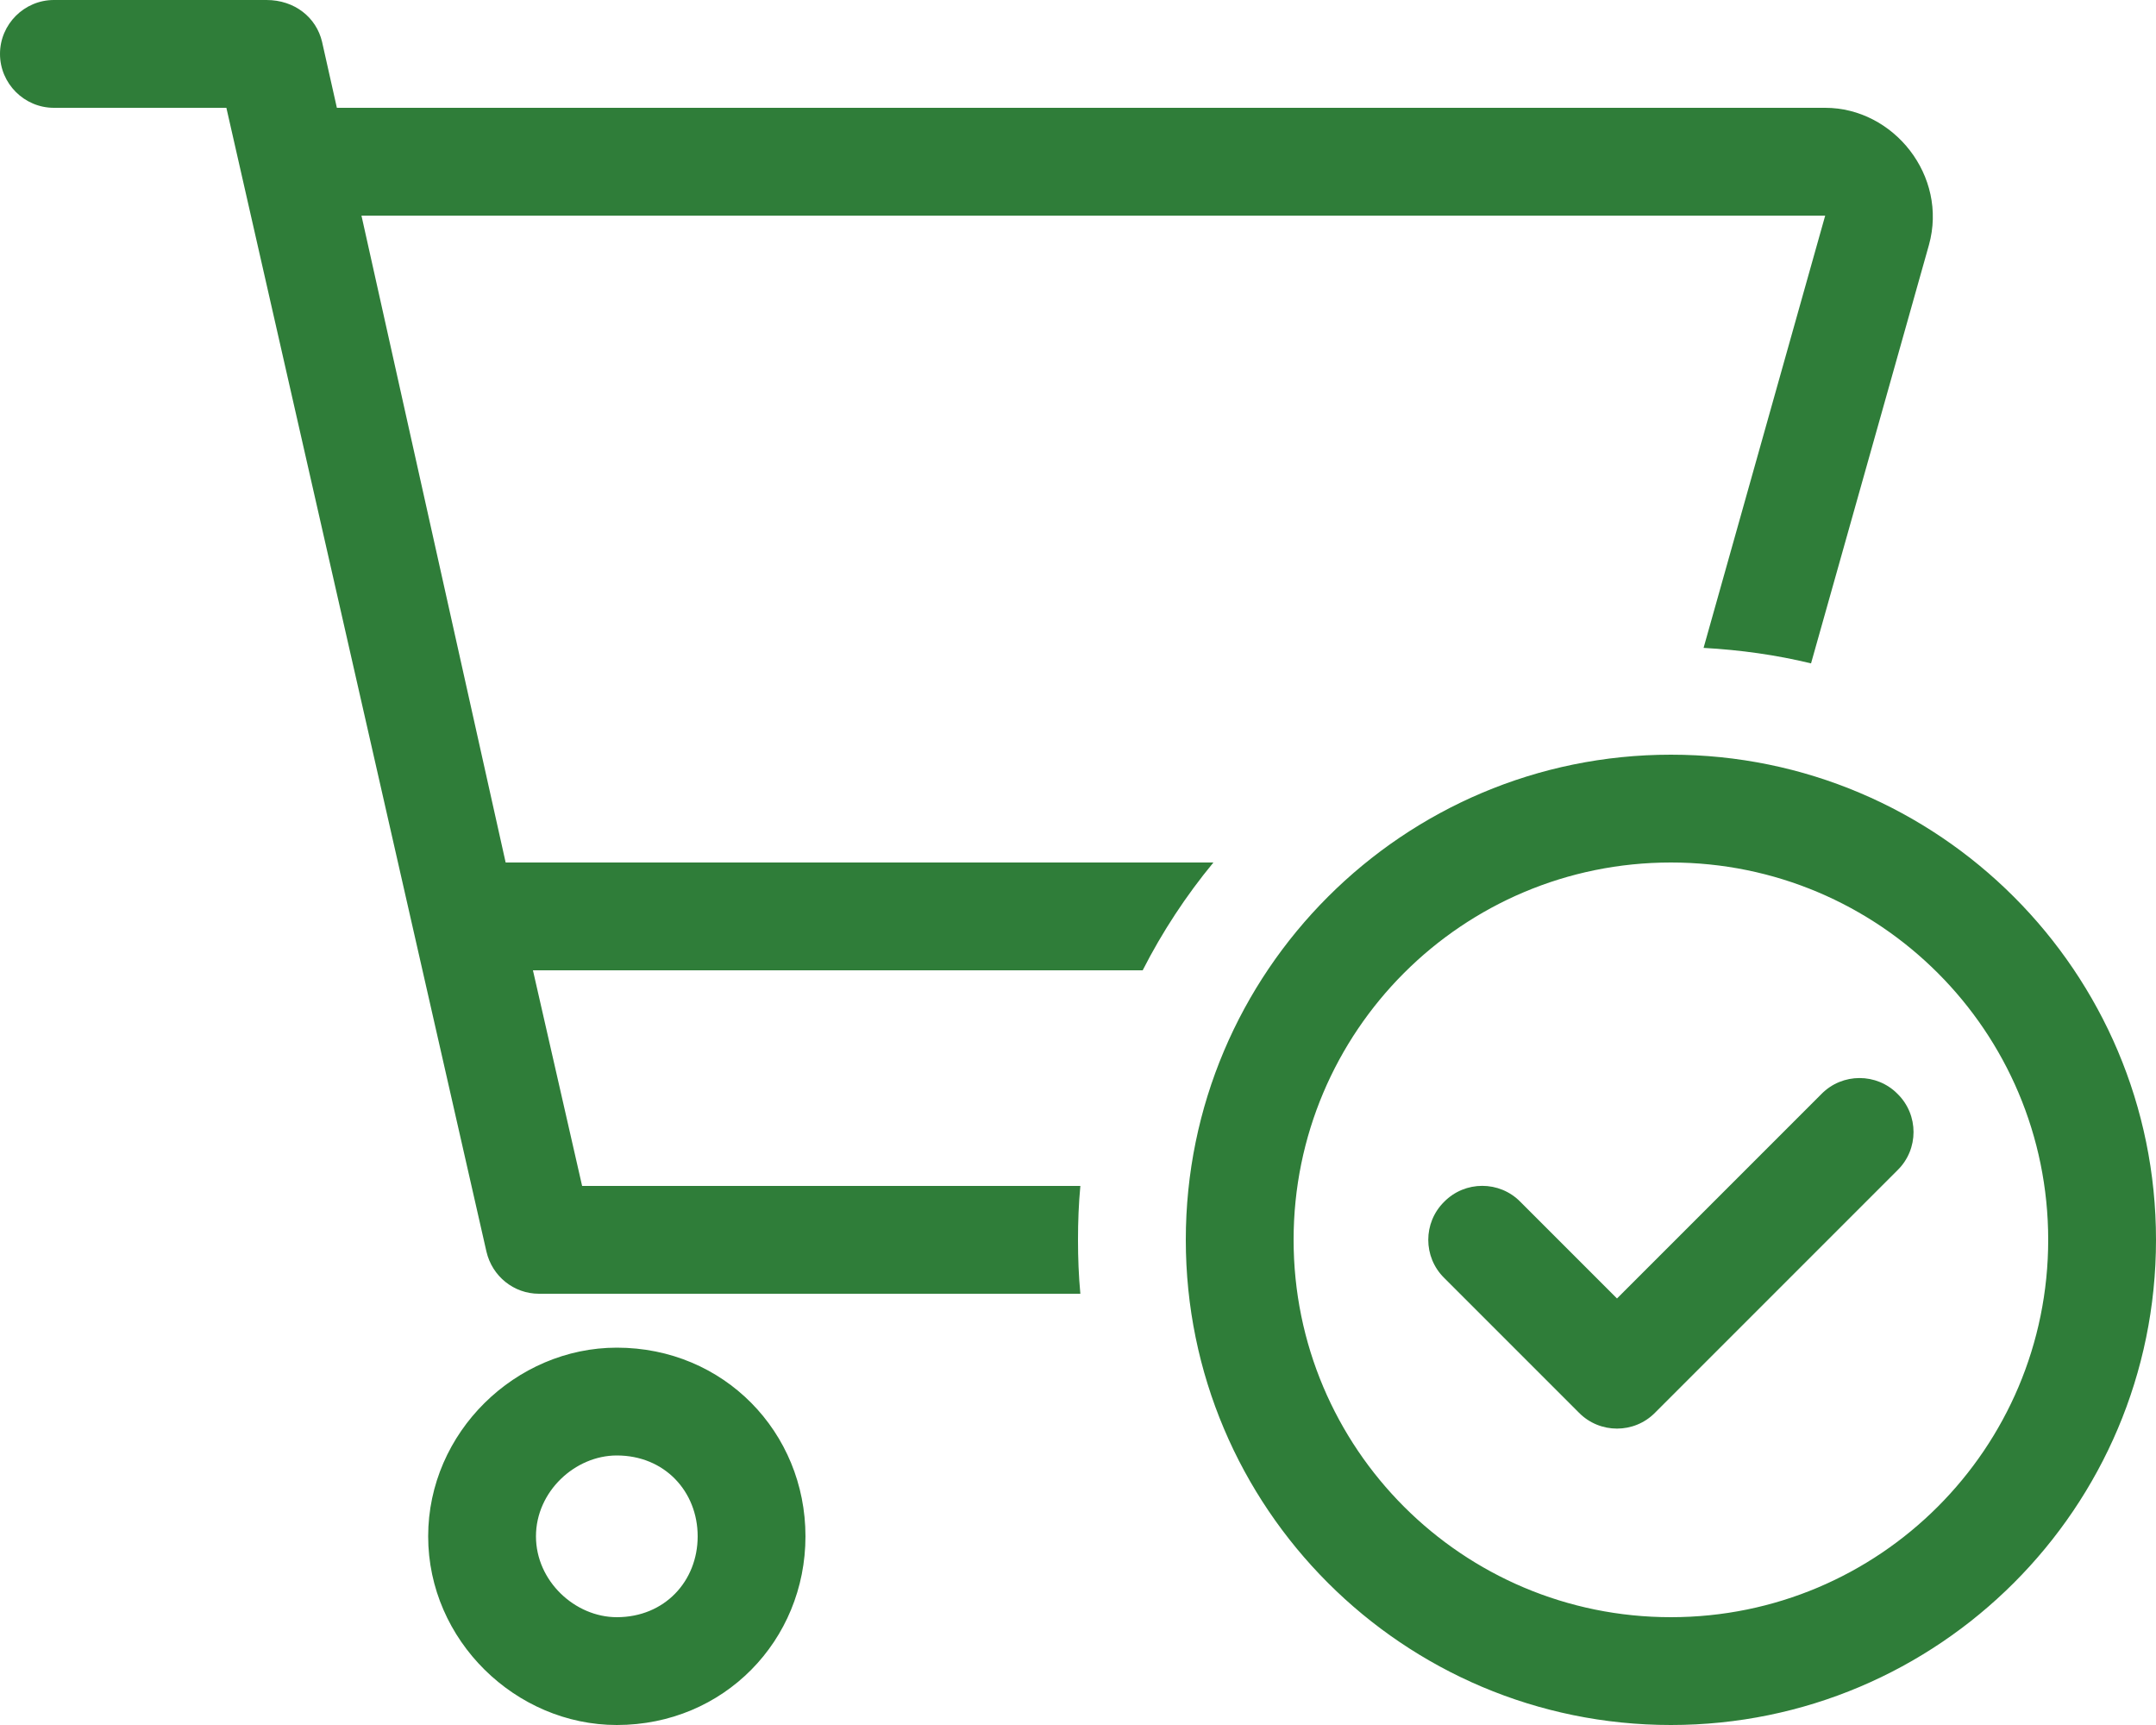 <?xml version="1.0" encoding="UTF-8"?> <!-- Generator: Adobe Illustrator 26.0.2, SVG Export Plug-In . SVG Version: 6.00 Build 0) --> <svg xmlns="http://www.w3.org/2000/svg" xmlns:xlink="http://www.w3.org/1999/xlink" version="1.1" id="Ebene_1" x="0px" y="0px" viewBox="0 0 640 512" style="enable-background:new 0 0 640 512;" xml:space="preserve"> <style type="text/css"> .st0{fill:#2F7D39;} </style> <path class="st0" d="M79.1,0c8.4,0,14.8,5.2,16.5,12.4L100,32h441.8c20.3,0,36.5,20.2,30.8,40.7l-35,124.2c-10.3-2.5-21-4-31.9-4.6 L541.8,64H107.3l42.8,192h210.1c-8.1,9.8-15.2,20.6-21,32h-181l14.6,64h147.9c-0.5,5.3-0.7,10.6-0.7,16s0.2,10.7,0.7,16H160 c-7.5,0-13.9-5.2-15.6-12.5L67.2,32H16C7.2,32,0,24.8,0,16S7.2,0,16,0H79.1z M127.1,456c0-30.9,26-56,56-56c31.8,0,56,25.1,56,56 s-24.2,56-56,56C153.1,512,127.1,486.9,127.1,456z M183.1,480c14.2,0,24-10.7,24-24s-9.8-24-24-24c-12.4,0-24,10.7-24,24 S170.7,480,183.1,480z M563.3,324.7c6.3,6.2,6.3,16.4,0,22.6l-72,72c-6.2,6.3-16.4,6.3-22.6,0l-40-40c-6.3-6.2-6.3-16.4,0-22.6 c6.2-6.3,16.4-6.3,22.6,0l28.7,28.7l60.7-60.7C546.9,318.4,557.1,318.4,563.3,324.7L563.3,324.7z M352,368c0-79.5,64.5-144,144-144 s144,64.5,144,144s-64.5,144-144,144S352,447.5,352,368z M496,480c61.9,0,112-50.1,112-112s-50.1-112-112-112s-112,50.1-112,112 S434.1,480,496,480z"></path> </svg> 